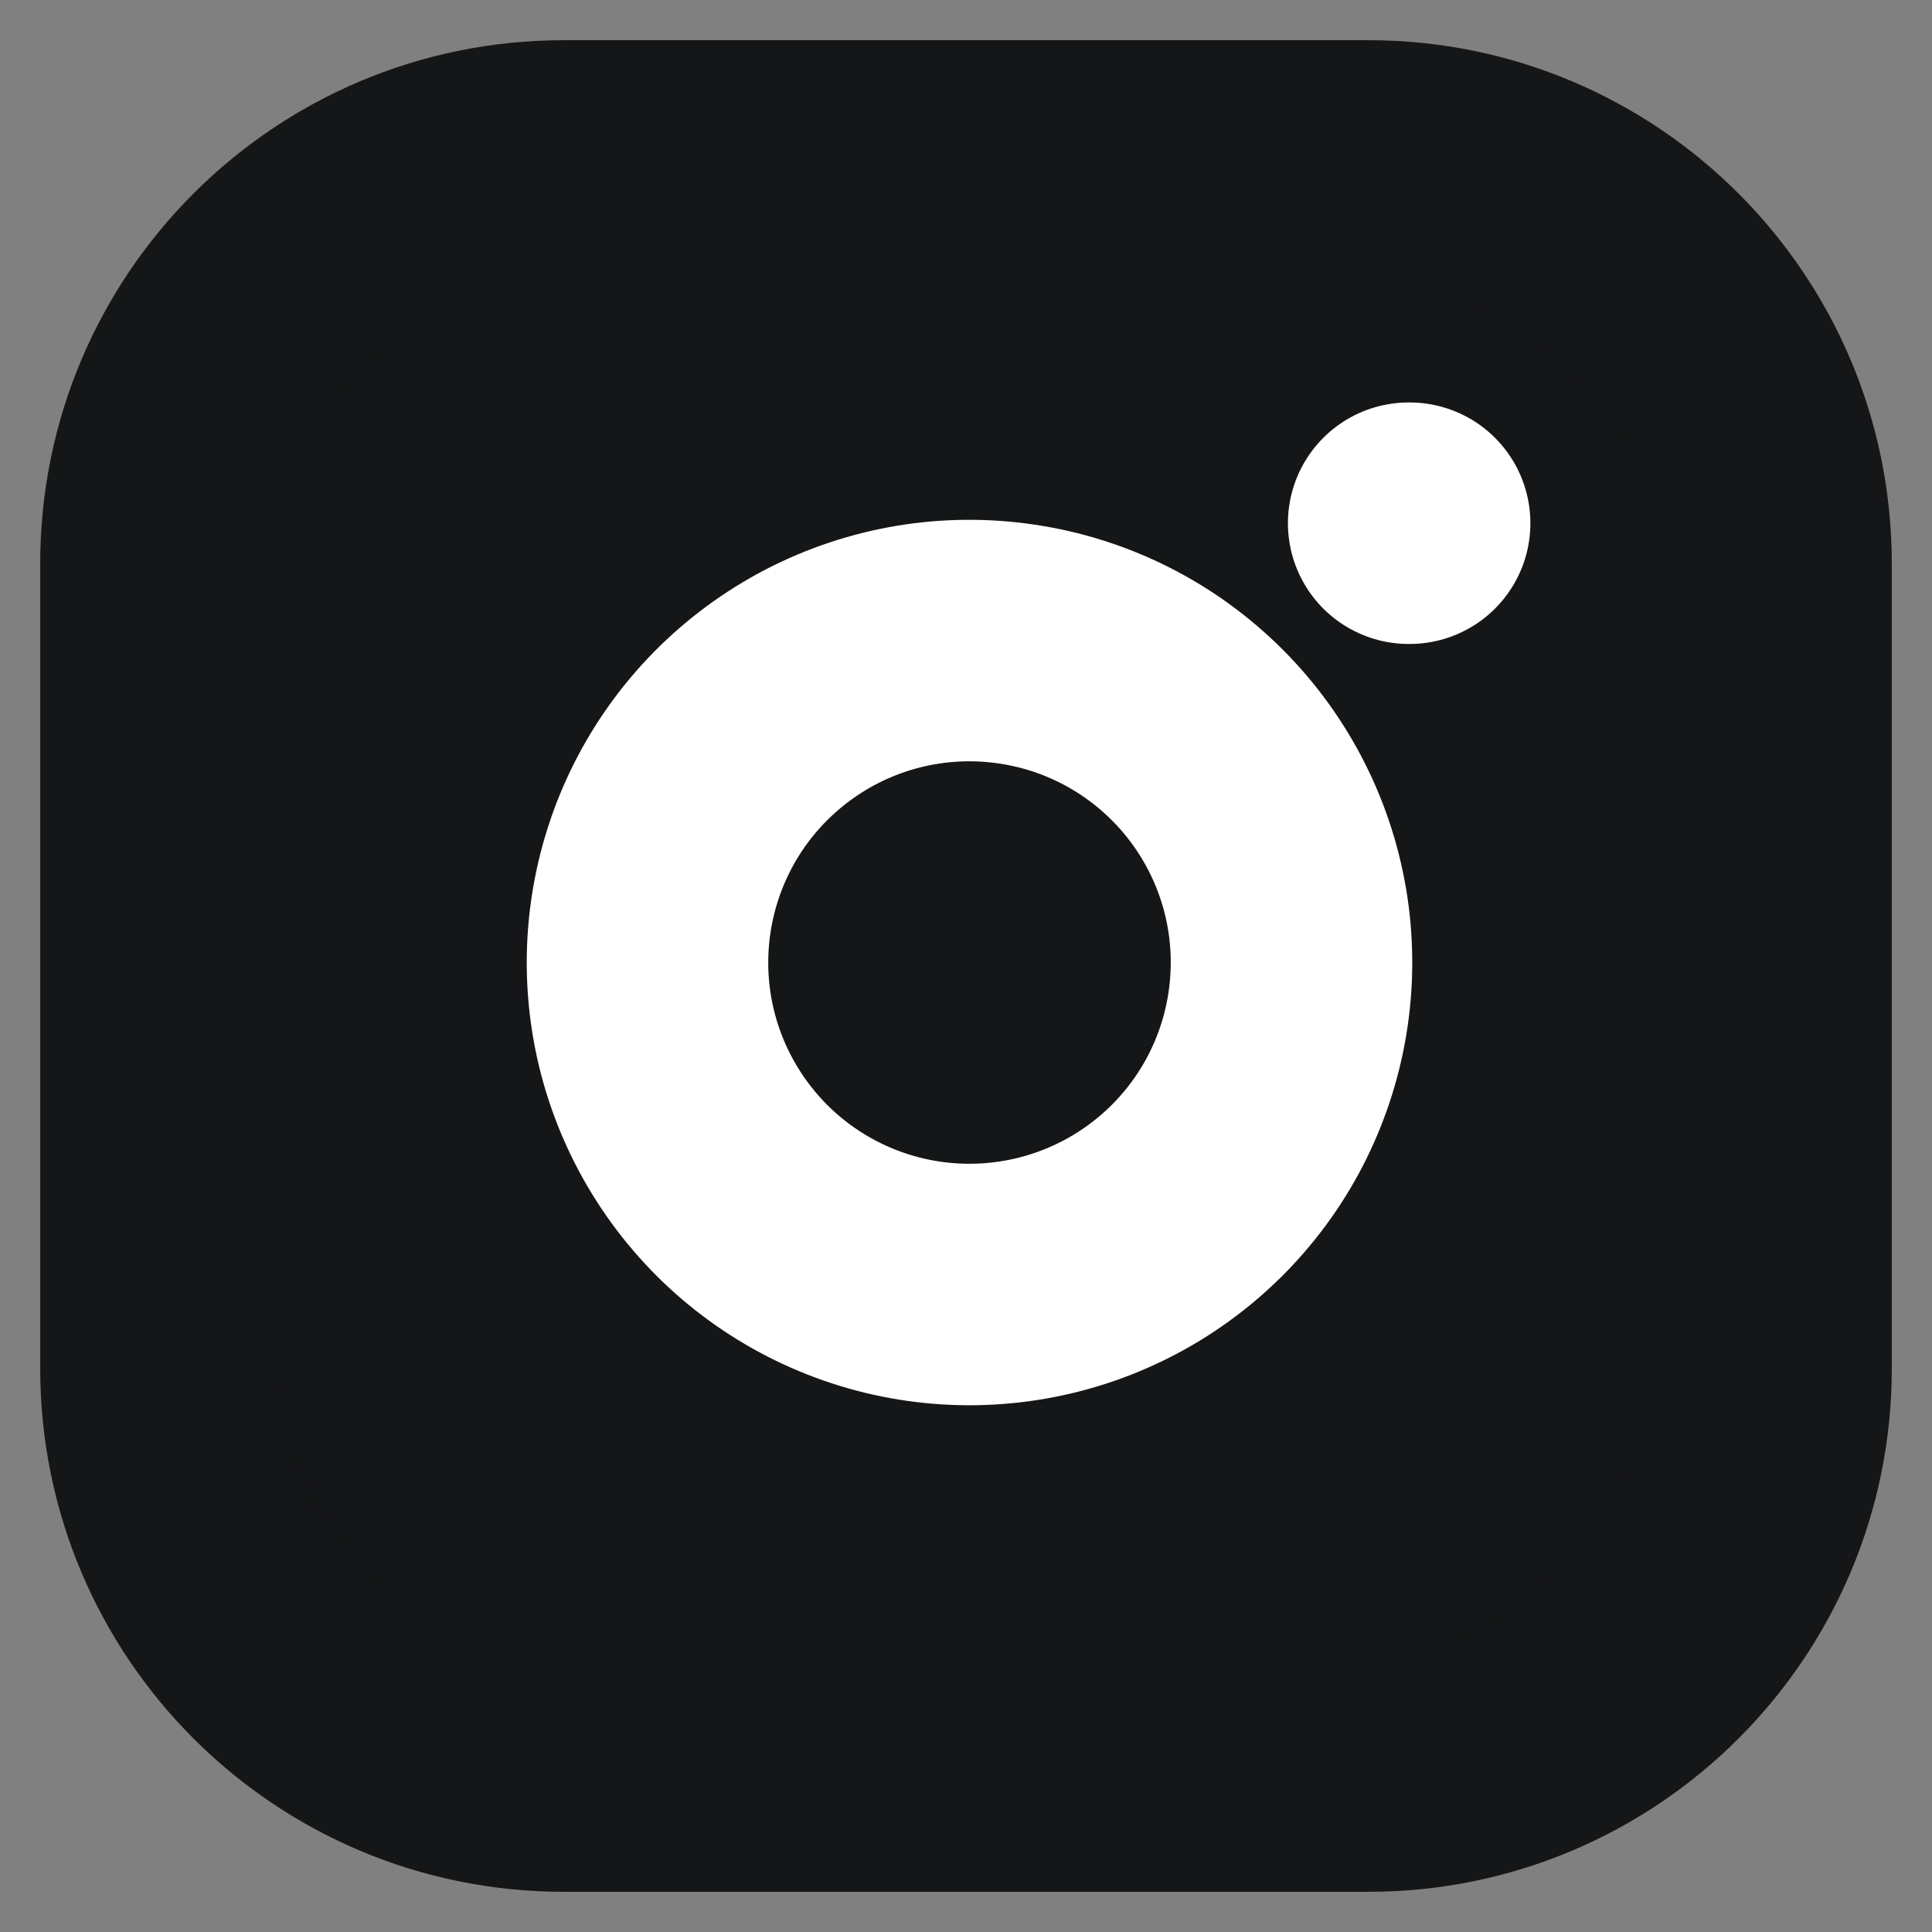 <?xml version="1.0" encoding="UTF-8"?>
<svg xmlns="http://www.w3.org/2000/svg" width="16" height="16" viewBox="0 0 16 16" fill="none">
  <rect x="0" y="0" width="16" height="16" fill="#808080" stroke="none"/>
  <g clip-path="url(#clip0_52_923)">
    <path d="M11.334 1.333H4.667C2.826 1.333 1.333 2.826 1.333 4.667V11.334C1.333 13.174 2.826 14.667 4.667 14.667H11.334C13.174 14.667 14.667 13.174 14.667 11.334V4.667C14.667 2.826 13.174 1.333 11.334 1.333Z" fill="#151617" stroke="#151617" stroke-width="2" stroke-linecap="round" stroke-linejoin="round"></path>
    <path d="M10.667 7.58C10.749 8.135 10.654 8.702 10.396 9.2C10.138 9.697 9.729 10.101 9.228 10.353C8.727 10.605 8.159 10.693 7.605 10.604C7.052 10.515 6.54 10.254 6.143 9.857C5.747 9.46 5.485 8.949 5.396 8.395C5.307 7.841 5.395 7.273 5.647 6.772C5.899 6.271 6.303 5.863 6.801 5.604C7.299 5.346 7.865 5.251 8.42 5.334C8.986 5.417 9.51 5.681 9.915 6.086C10.319 6.49 10.583 7.014 10.667 7.58Z" fill="#151617" stroke="white" stroke-width="2" stroke-linecap="round" stroke-linejoin="round"></path>
    <path d="M11.666 4.333H11.674" stroke="white" stroke-width="2" stroke-linecap="round" stroke-linejoin="round"></path>
  </g>
  <defs>
    <clipPath id="clip0_52_923">
      <rect width="16" height="16" fill="white"></rect>
    </clipPath>
  </defs>
</svg>
